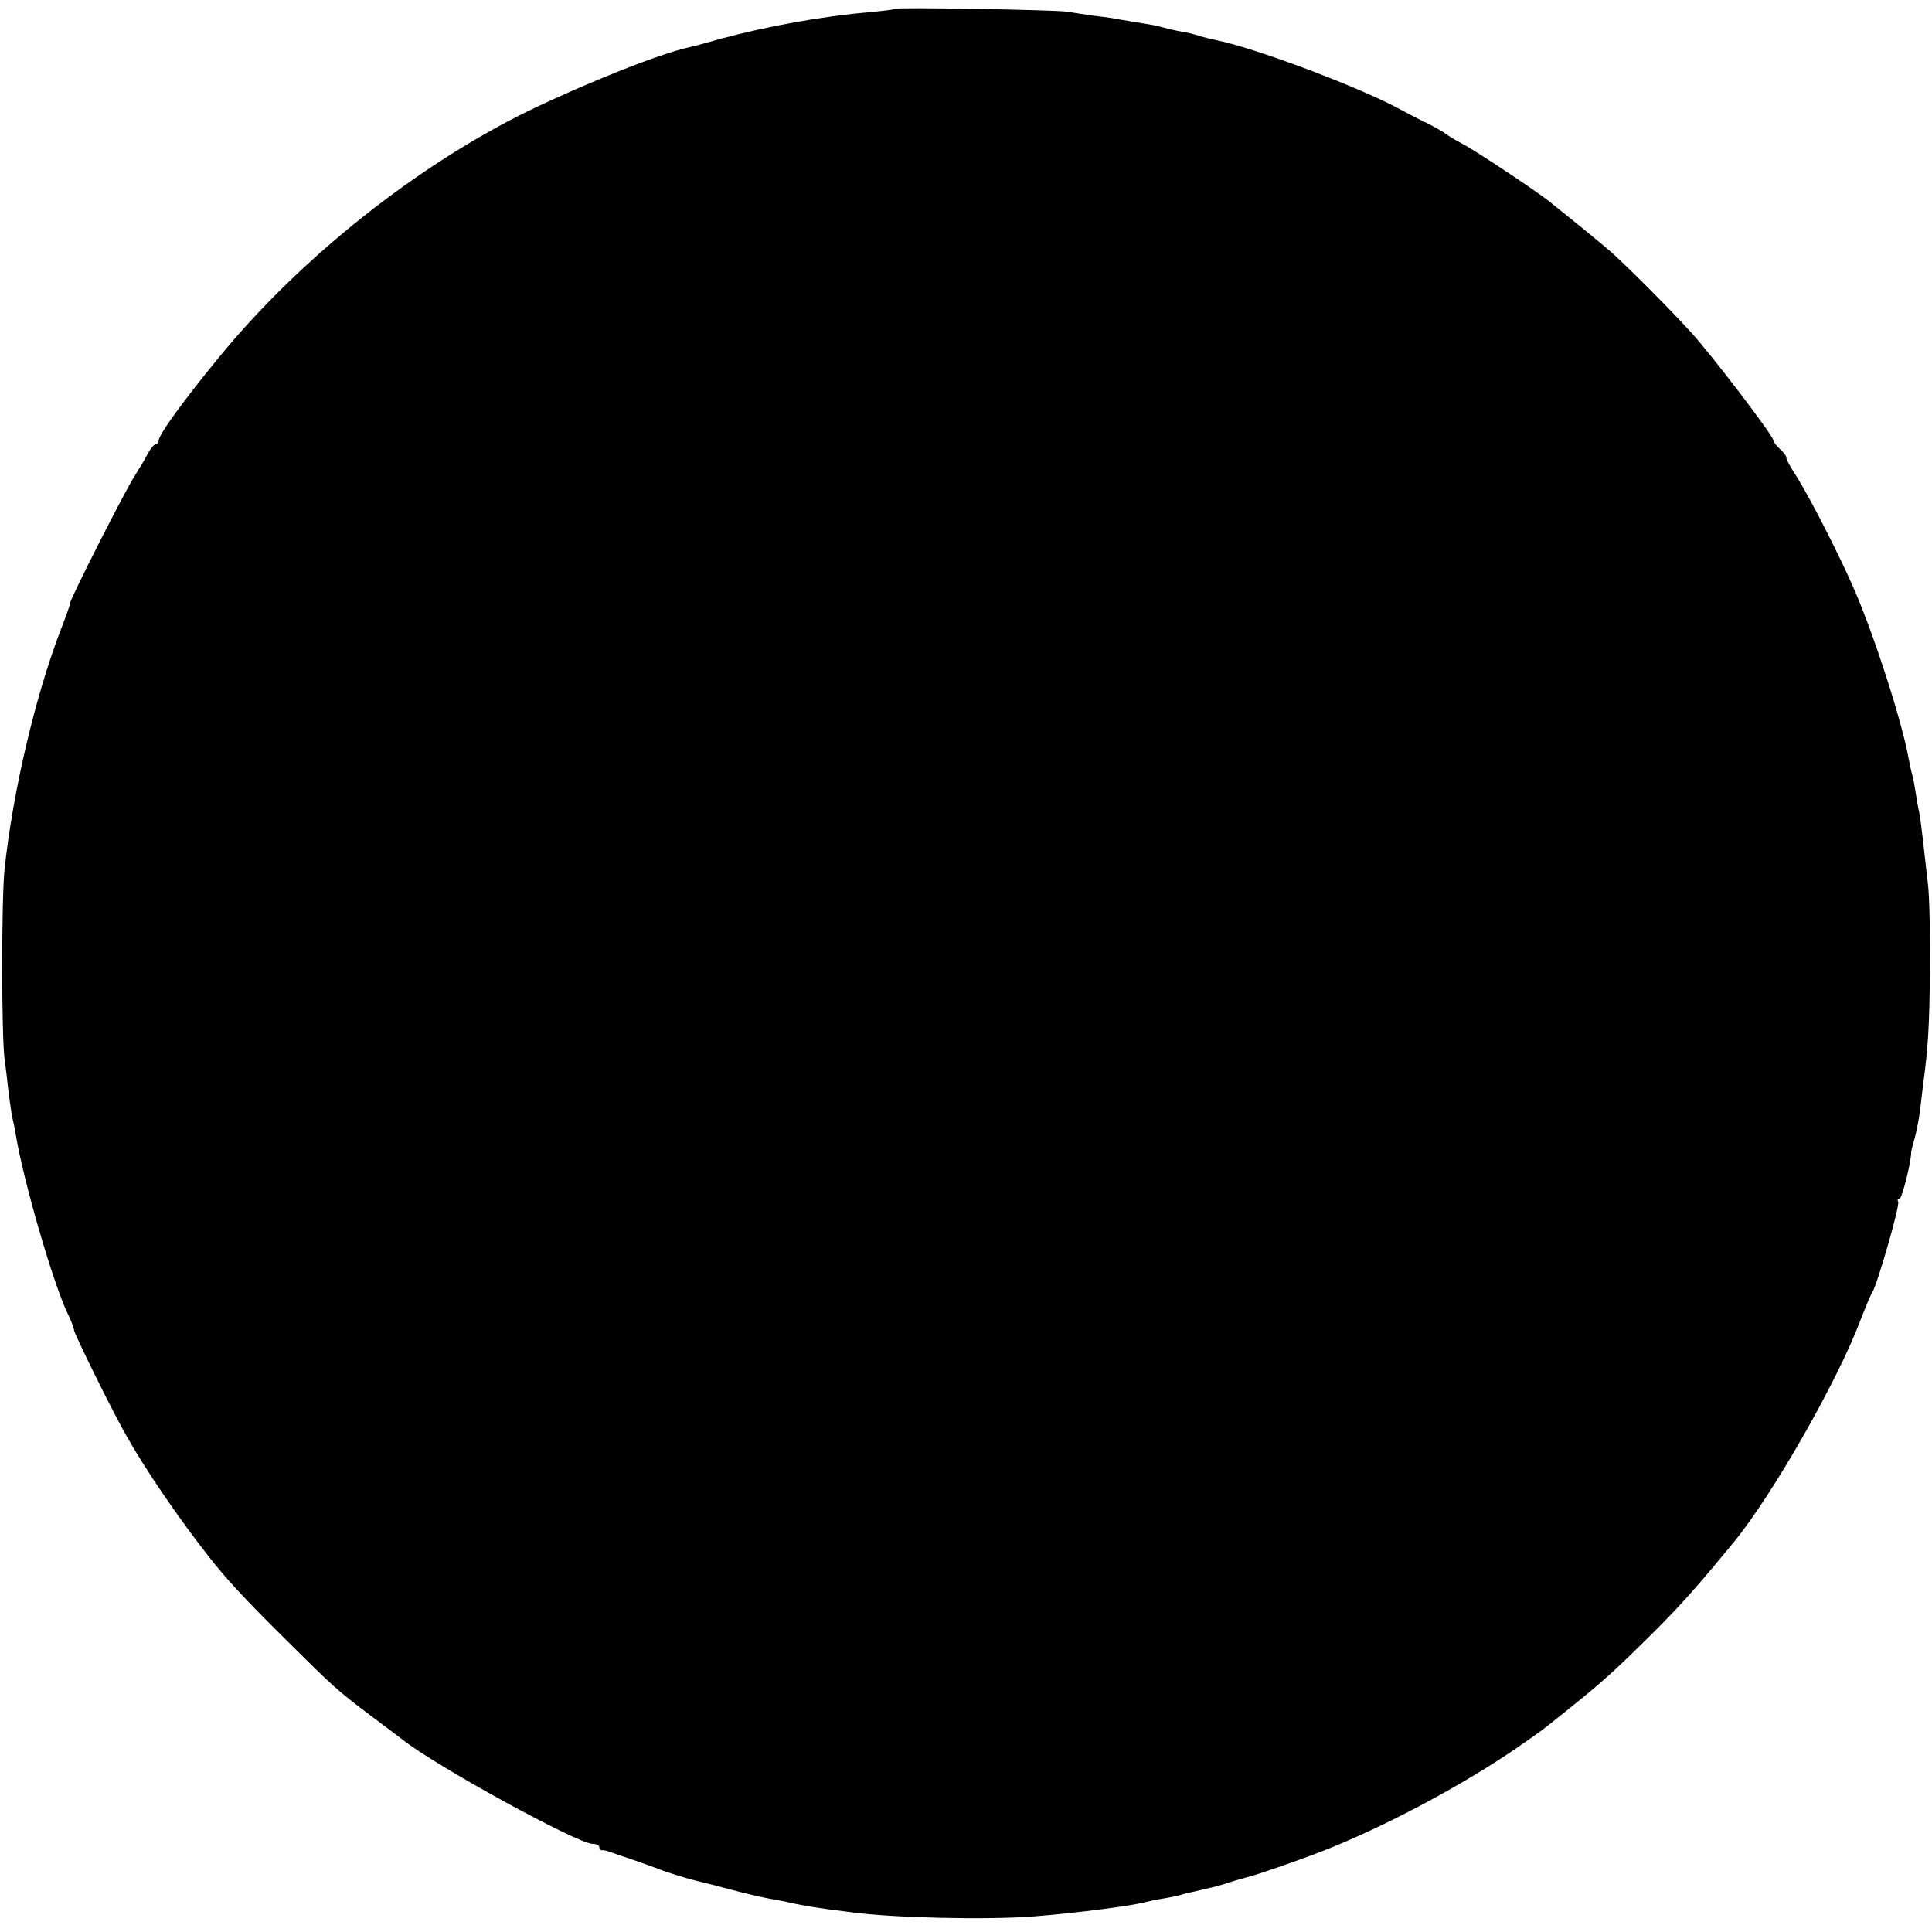 <svg height="548pt" preserveAspectRatio="xMidYMid meet" viewBox="0 0 548 548" width="548pt" xmlns="http://www.w3.org/2000/svg"><path d="m2539 5455c-2-2-33-6-69-9-144-13-292-40-430-77-41-12-79-22-85-23-80-17-287-99-455-180-317-155-646-416-876-696-105-128-174-223-174-240 0-6-4-10-8-10-5 0-15-12-23-27-8-16-25-44-37-63-24-35-184-351-183-360 1-3-13-41-30-85-70-185-133-453-156-670-9-83-9-468 0-540 4-27 9-72 12-100 4-27 8-57 10-65s7-31 10-50c22-132 105-417 146-504 11-22 19-44 19-49 0-9 112-237 150-302 53-94 145-229 232-340 51-65 102-120 213-230 143-142 148-147 250-224 39-29 77-58 85-64 95-76 499-297 541-297 11 0 19-4 19-10 0-5 3-9 8-8 4 0 14-1 22-5 8-3 38-13 65-22 28-10 59-21 70-25 23-10 83-28 111-35 10-2 53-13 94-24s89-22 105-25c17-3 55-10 85-17 30-6 69-12 85-14 17-2 48-6 70-9 116-16 382-22 515-12 125 10 281 30 320 41 8 2 31 7 50 10s43 8 52 11 26 7 37 9c12 3 31 7 42 10 12 2 36 9 54 15s41 12 51 15c23 5 139 45 214 74 175 68 400 188 555 295 65 45 68 47 135 101 105 84 139 115 235 210 88 87 132 136 243 271 109 133 292 453 357 624 16 41 32 80 36 85 13 19 79 247 73 256-3 5-1 9 4 9 7 0 33 104 33 132 0 4 5 22 10 40s12 53 15 78 7 59 9 75c14 103 18 169 19 323 1 95-1 203-5 240-13 117-21 186-25 207-3 11-7 36-10 55s-7 43-10 52c-3 10-7 30-10 45-17 98-92 334-151 473-41 96-129 269-170 333-15 23-27 45-26 48 1 4-7 15-17 24-11 10-20 22-20 26 0 13-177 245-235 308-61 67-179 185-225 226-29 25-70 59-176 144-35 28-206 142-244 162-25 13-47 27-50 30s-27 17-55 31c-27 13-59 30-70 36-114 63-417 177-525 198-14 3-34 8-45 11-22 7-27 9-68 16-15 3-35 8-45 11-9 3-33 7-52 10s-46 8-60 10c-14 3-47 8-75 11-27 4-63 9-80 12-36 5-481 13-486 8z" transform="matrix(.1 0 0 -.1 0 548)"/></svg>